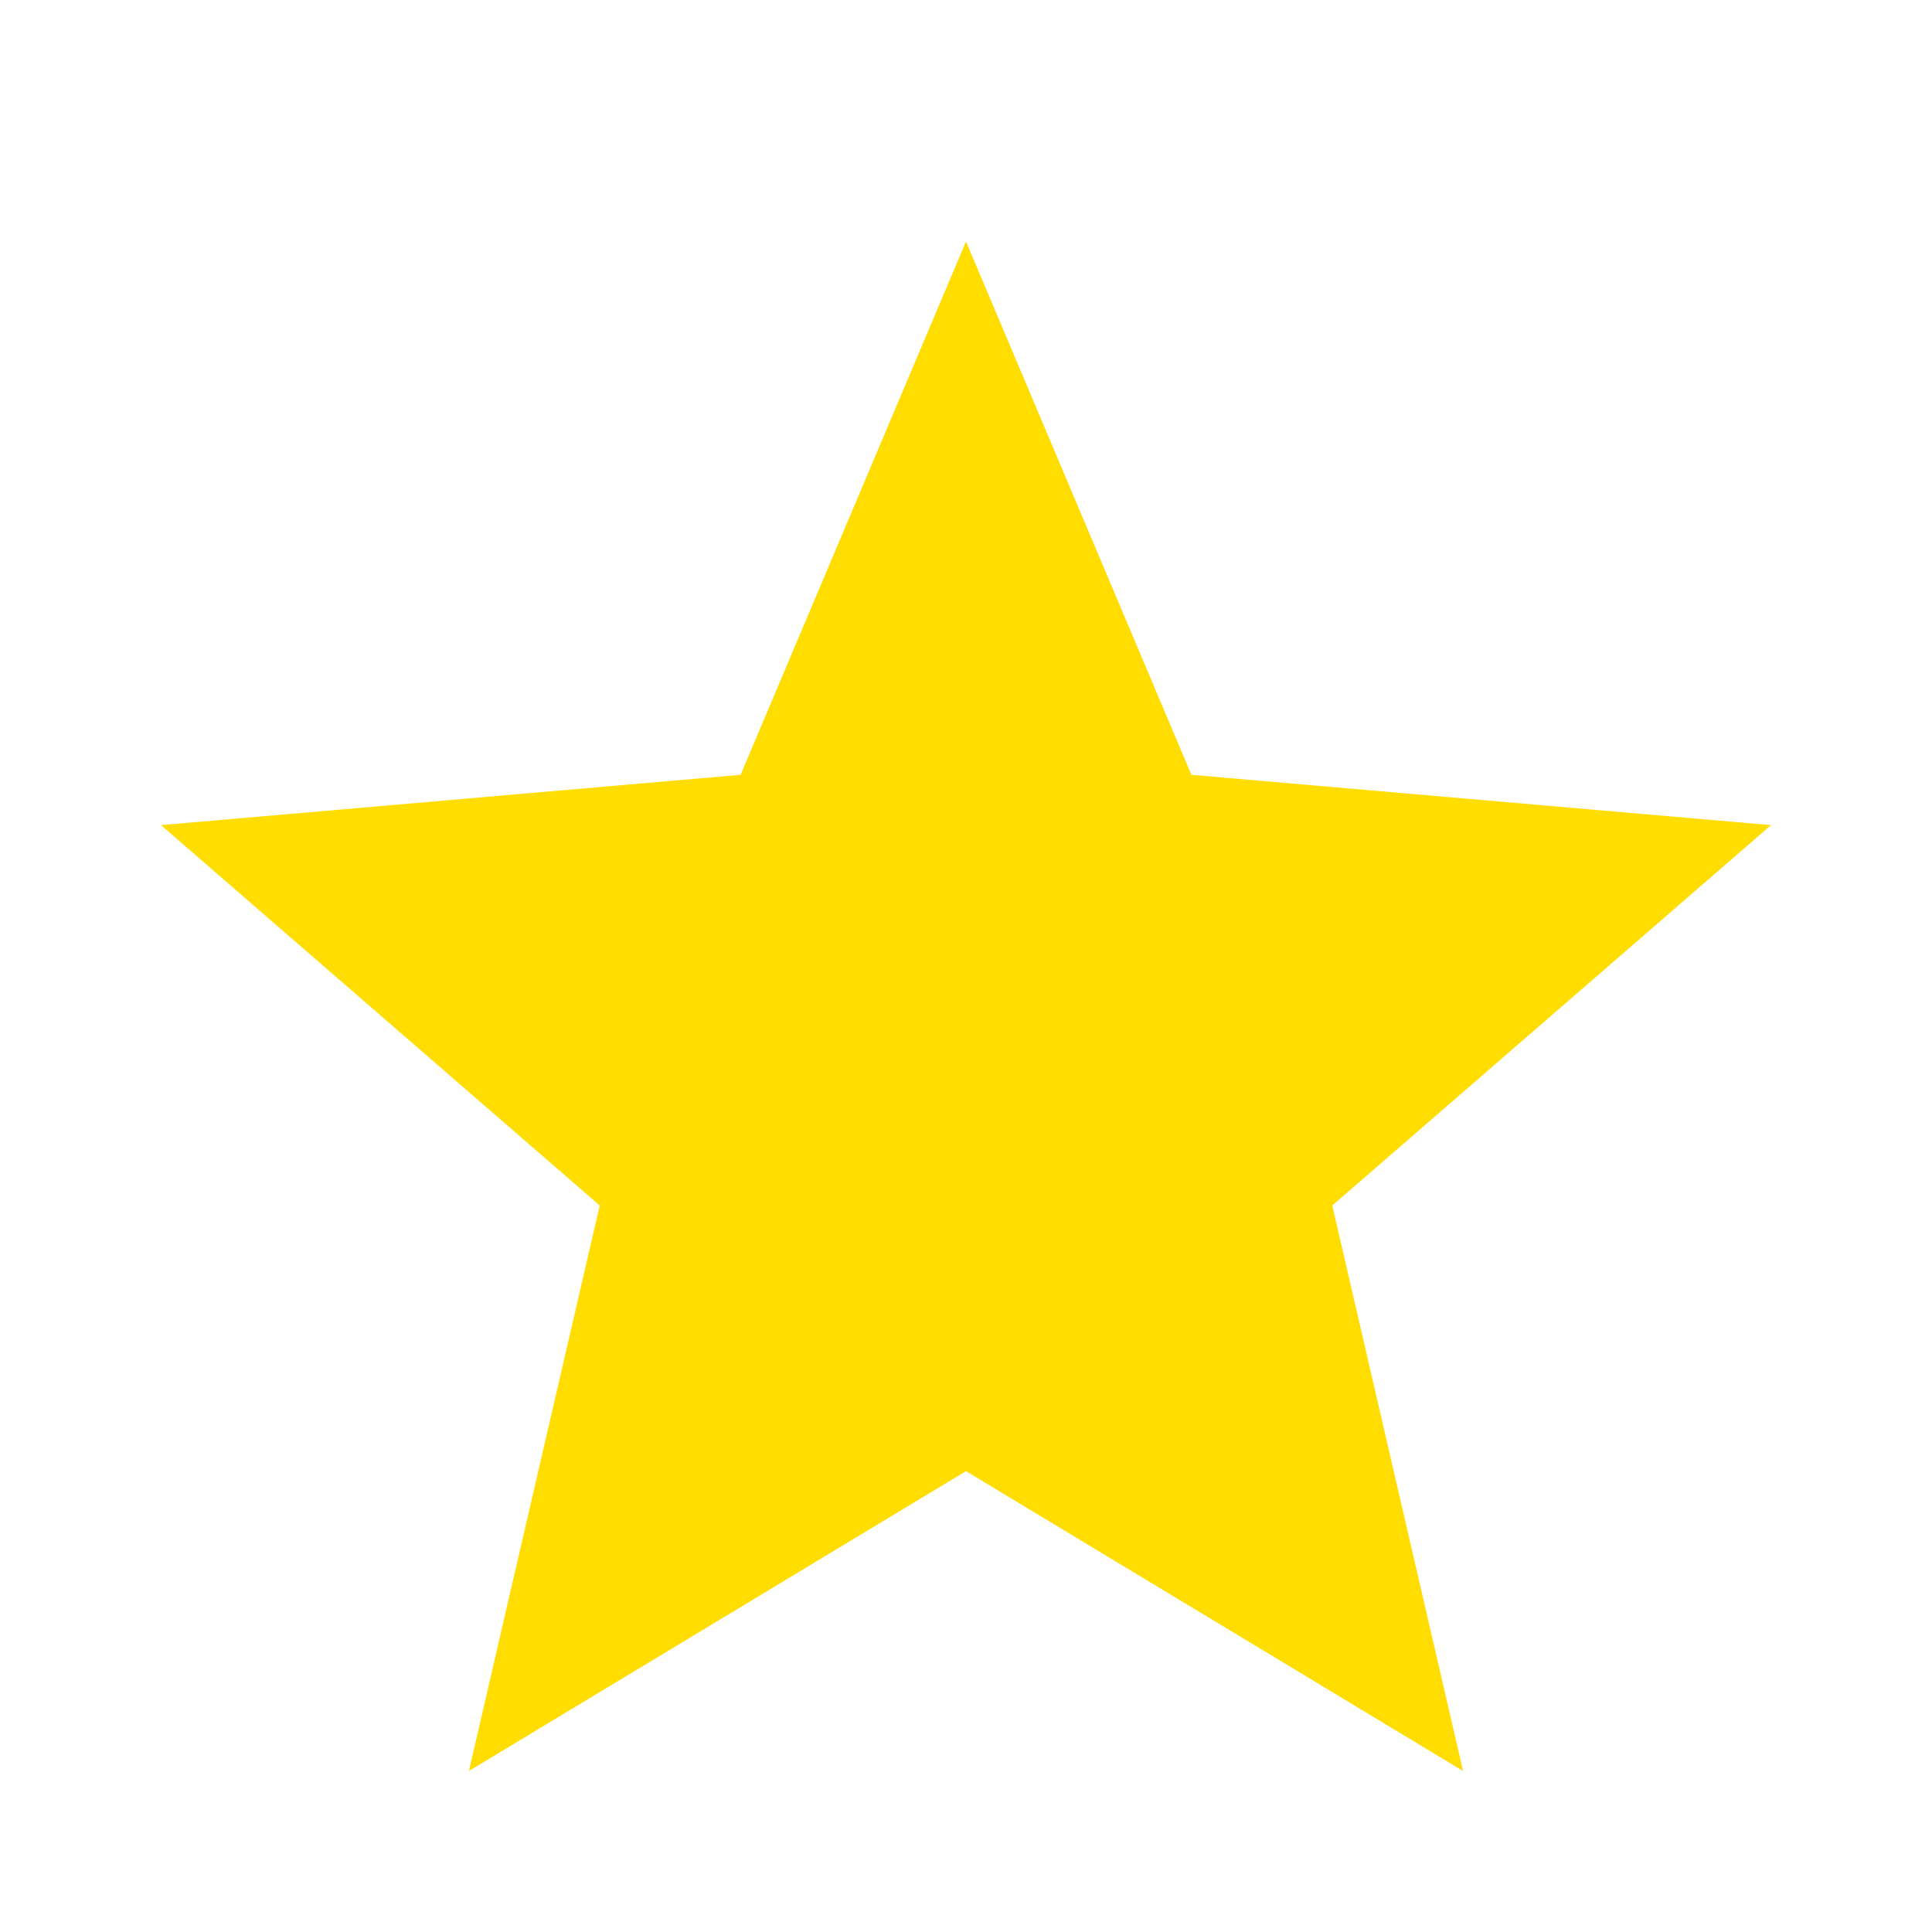 <svg xmlns="http://www.w3.org/2000/svg" height="48" viewBox="0 96 960 960" width="48" fill="#FFDD00"><path d="m233 976 65-281L80 506l288-25 112-265 112 265 288 25-218 189 65 281-247-149-247 149Z"/></svg>
